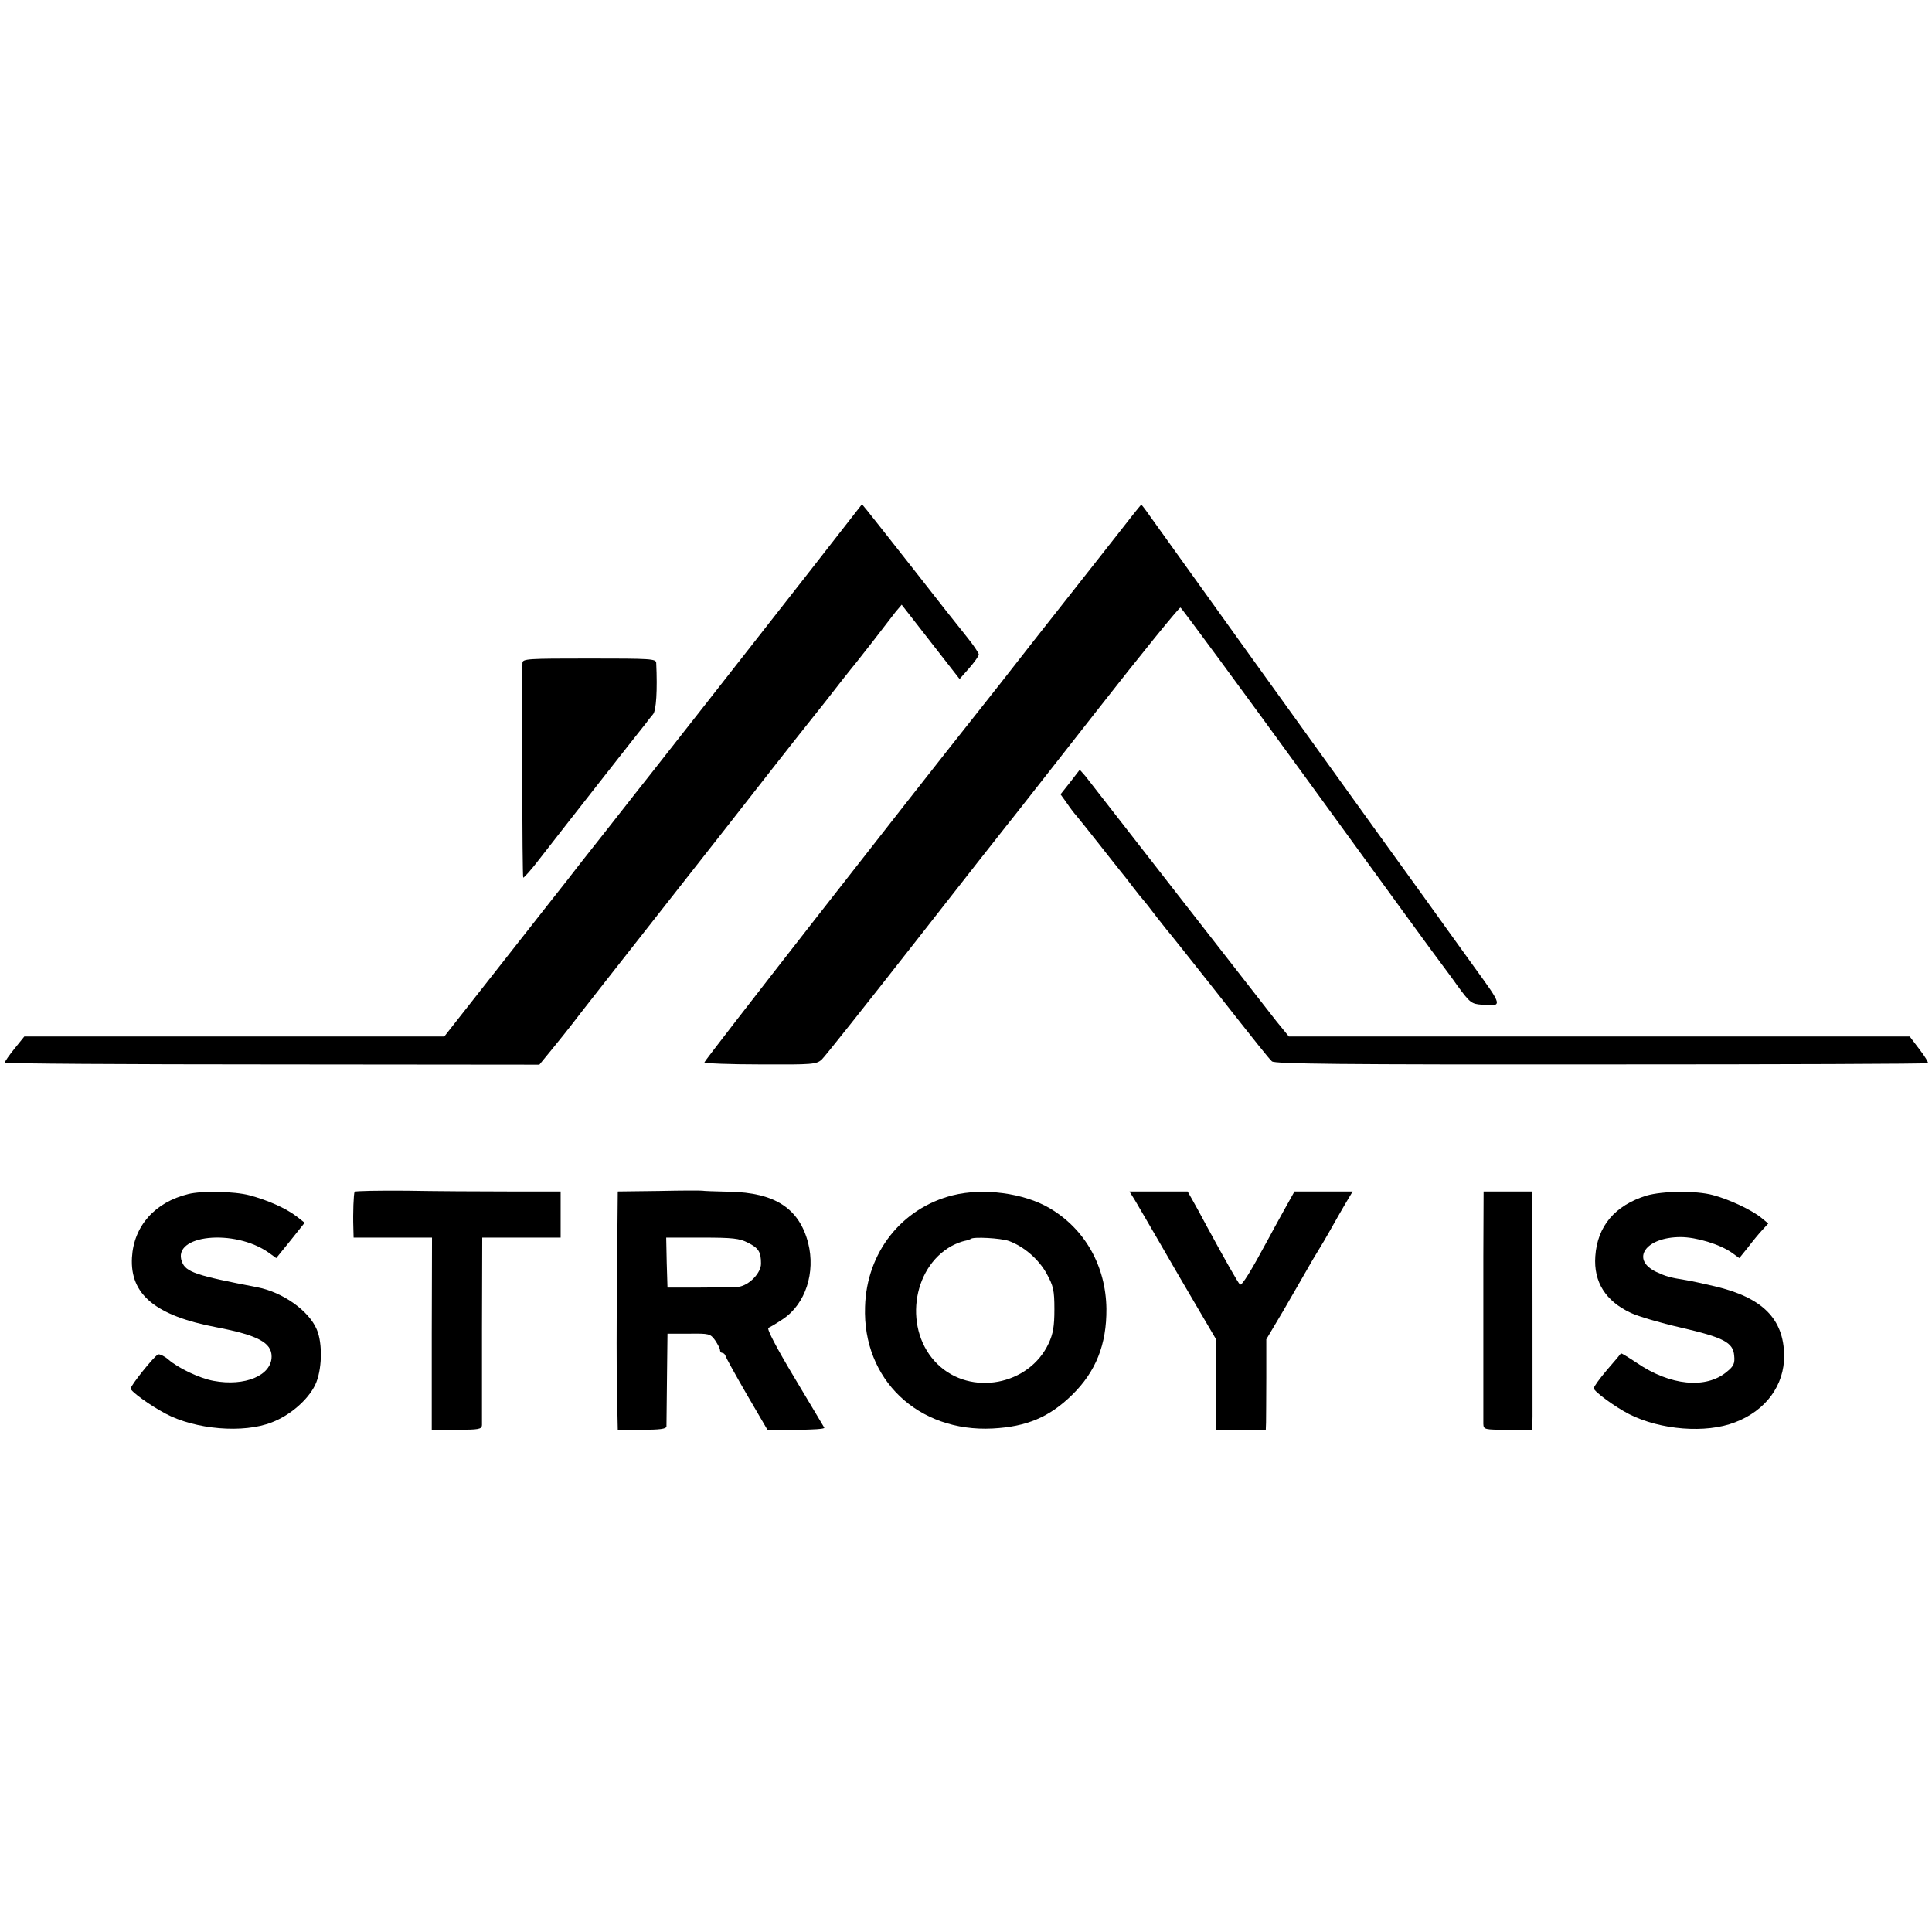 <?xml version="1.0" encoding="UTF-8"?> <svg xmlns="http://www.w3.org/2000/svg" xmlns:xlink="http://www.w3.org/1999/xlink" xmlns:svgjs="http://svgjs.com/svgjs" version="1.1" width="754pt" height="754pt"><svg xmlns="http://www.w3.org/2000/svg" version="1.0" width="754pt" height="754pt" viewBox="0 0 754 754" preserveAspectRatio="xMidYMid meet"><g transform="translate(0,754) scale(0.1,-0.1)" fill="#000000" stroke="none"><path d="M3158 5308 c-113 -144 -294 -375 -402 -513 -108 -137 -207 -263 -220 -280 -13 -16 -86 -109 -162 -206 -77 -97 -149 -189 -161 -205 -13 -16 -125 -159 -251 -319 l-228 -290 -820 0 -819 0 -38 -47 c-21 -26 -38 -50 -38 -55 1 -4 470 -7 1044 -7 l1042 -1 50 61 c28 34 62 77 76 95 14 19 167 214 340 434 173 220 371 472 440 561 69 88 133 169 142 180 27 33 111 140 137 174 14 18 30 38 35 44 6 6 41 52 80 101 38 50 79 102 91 118 l23 27 113 -145 113 -145 37 42 c21 24 38 48 38 54 0 5 -21 37 -48 70 -26 32 -120 151 -208 264 -89 113 -170 216 -180 228 l-20 24 -206 -264z"></path><path d="M4419 5528 c-19 -24 -74 -95 -124 -158 -50 -63 -167 -212 -260 -330 -92 -118 -191 -244 -220 -280 -270 -340 -1067 -1360 -1066 -1366 1 -4 99 -8 218 -8 204 -1 219 0 240 19 12 11 173 214 358 450 185 237 350 446 365 465 16 19 172 219 348 443 176 225 324 407 329 406 4 -1 234 -313 510 -693 276 -380 506 -696 511 -701 4 -6 32 -42 60 -82 49 -67 55 -71 95 -74 83 -7 83 -8 -31 149 -58 81 -145 201 -192 267 -48 66 -138 192 -202 280 -230 319 -835 1161 -868 1208 -18 26 -34 47 -36 47 -1 0 -17 -19 -35 -42z"></path><path d="M2039 4953 c-3 -78 -1 -835 3 -838 2 -2 31 30 63 72 68 88 399 510 418 533 6 9 18 23 26 33 12 15 17 92 12 200 -1 16 -20 17 -261 17 -241 0 -260 -1 -261 -17z"></path><path d="M4177 4488 l-38 -48 23 -32 c12 -18 30 -42 40 -53 9 -11 49 -60 88 -110 39 -49 76 -97 83 -105 7 -8 28 -35 47 -60 19 -25 37 -47 40 -50 3 -3 28 -34 55 -70 28 -36 53 -67 56 -70 3 -3 74 -93 159 -200 189 -240 218 -276 234 -292 10 -10 266 -13 1284 -12 699 0 1274 2 1276 5 3 2 -12 27 -33 54 l-38 50 -1212 0 -1211 0 -49 60 c-26 33 -200 256 -386 495 -186 239 -348 447 -359 461 l-22 25 -37 -48z"></path><path d="M1384 2889 c-4 -7 -7 -83 -5 -141 l1 -38 153 0 153 0 -1 -375 0 -375 98 0 c85 0 97 2 98 18 0 9 0 178 0 375 l1 357 153 0 153 0 0 90 0 90 -201 0 c-111 0 -291 1 -400 3 -110 1 -201 -1 -203 -4z"></path><path d="M2573 2892 l-162 -2 -3 -323 c-2 -177 -2 -386 0 -464 l3 -143 94 0 c69 0 95 3 96 13 0 6 1 91 2 187 l2 175 83 0 c80 1 84 0 103 -26 10 -15 19 -32 19 -38 0 -6 4 -11 9 -11 5 0 11 -6 13 -13 2 -7 39 -74 83 -150 l80 -137 113 0 c62 0 111 3 109 8 -2 4 -55 92 -117 196 -69 115 -109 191 -101 194 6 2 33 18 58 35 87 59 126 181 97 296 -35 135 -130 197 -308 200 -55 1 -102 3 -105 4 -3 1 -79 1 -168 -1z m346 -202 c42 -21 51 -36 51 -82 0 -36 -46 -84 -87 -90 -16 -2 -84 -3 -153 -3 l-125 0 -3 98 -2 97 140 0 c120 0 146 -3 179 -20z"></path><path d="M735 2880 c-131 -32 -213 -125 -220 -248 -8 -144 92 -227 330 -272 161 -31 215 -60 215 -114 0 -74 -104 -118 -227 -95 -54 10 -137 49 -177 84 -15 13 -33 21 -39 19 -16 -7 -107 -121 -107 -133 0 -11 74 -65 136 -98 116 -62 304 -78 415 -34 71 27 141 88 169 146 27 56 30 162 6 217 -31 73 -133 145 -231 164 -239 46 -280 59 -295 100 -40 105 205 130 339 35 l29 -21 56 69 55 69 -32 25 c-42 32 -112 63 -183 82 -60 16 -187 18 -239 5z"></path><path d="M3718 2875 c-199 -50 -336 -223 -342 -435 -10 -284 207 -490 498 -475 133 7 221 44 310 131 93 91 135 197 134 336 -2 167 -84 312 -222 393 -100 59 -259 80 -378 50z m219 -178 c60 -22 117 -72 148 -128 26 -48 30 -64 30 -139 0 -66 -5 -95 -22 -132 -76 -165 -305 -208 -434 -82 -133 129 -103 375 56 462 17 9 39 17 49 19 11 2 22 6 25 8 9 9 116 3 148 -8z"></path><path d="M4428 2858 c11 -18 53 -91 95 -163 41 -71 108 -187 149 -256 l74 -126 -1 -177 0 -176 98 0 97 0 1 28 c0 15 1 94 1 176 l0 149 66 111 c35 61 76 131 90 156 14 25 35 61 47 80 12 19 33 55 47 80 14 25 39 69 56 98 l31 52 -113 0 -114 0 -43 -77 c-24 -43 -50 -91 -59 -108 -69 -128 -104 -185 -111 -178 -8 8 -58 96 -128 225 -23 43 -49 91 -59 108 l-17 30 -113 0 -114 0 20 -32z"></path><path d="M5789 2633 c0 -425 0 -627 0 -650 1 -22 4 -23 96 -23 l95 0 1 53 c0 63 0 799 -1 845 l0 32 -95 0 -95 0 -1 -257z"></path><path d="M6426 2874 c-123 -38 -192 -119 -200 -237 -7 -100 40 -175 139 -221 27 -13 115 -39 194 -57 168 -39 205 -58 209 -110 3 -30 -2 -41 -28 -62 -81 -69 -222 -55 -352 34 -33 22 -61 39 -62 37 -1 -2 -25 -31 -54 -64 -29 -34 -52 -66 -52 -72 0 -12 83 -73 138 -101 122 -62 300 -76 413 -32 121 46 193 145 192 261 -2 143 -84 226 -271 270 -42 10 -93 21 -112 24 -64 10 -79 15 -116 32 -102 49 -42 136 95 136 61 0 153 -28 200 -61 l29 -21 34 42 c18 24 43 54 56 68 l23 25 -28 23 c-37 30 -126 72 -188 88 -66 18 -197 16 -259 -2z"></path></g></svg><style>@media (prefers-color-scheme: light) { :root { filter: none; } } </style></svg> 